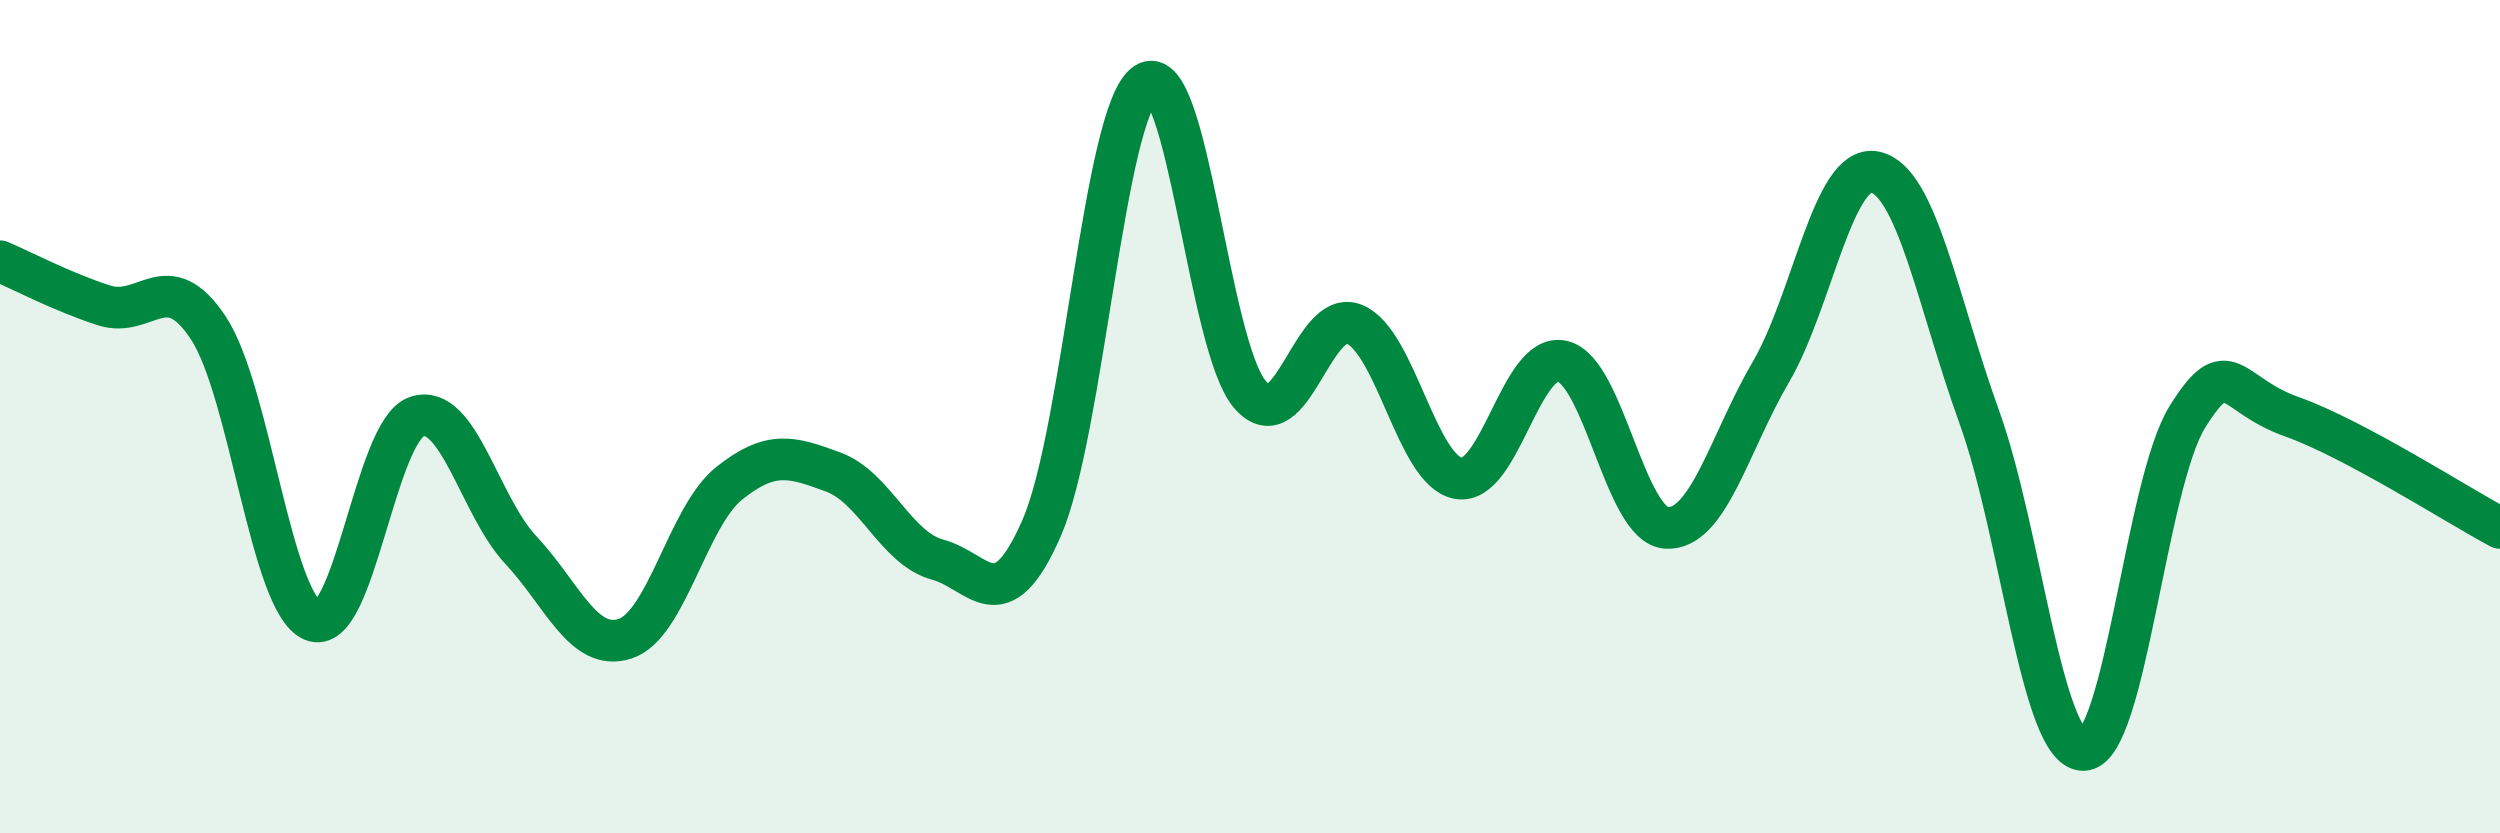 
    <svg width="60" height="20" viewBox="0 0 60 20" xmlns="http://www.w3.org/2000/svg">
      <path
        d="M 0,6.27 C 0.5,6.48 1.5,7.01 2.5,7.33 C 3.5,7.65 4,6.36 5,7.87 C 6,9.38 6.5,14.46 7.5,14.89 C 8.5,15.32 9,10.34 10,10 C 11,9.66 11.5,12.13 12.5,13.2 C 13.5,14.27 14,15.65 15,15.33 C 16,15.01 16.5,12.4 17.5,11.6 C 18.5,10.8 19,10.96 20,11.33 C 21,11.7 21.5,13.16 22.5,13.43 C 23.5,13.7 24,14.96 25,12.67 C 26,10.38 26.5,2.64 27.5,2 C 28.5,1.36 29,8.31 30,9.47 C 31,10.63 31.5,7.38 32.5,7.78 C 33.5,8.18 34,11.3 35,11.48 C 36,11.66 36.5,8.43 37.5,8.67 C 38.5,8.91 39,12.62 40,12.67 C 41,12.72 41.5,10.64 42.5,8.93 C 43.5,7.22 44,3.92 45,4.13 C 46,4.34 46.5,7.23 47.5,10 C 48.5,12.77 49,18 50,18 C 51,18 51.5,11.6 52.5,10 C 53.5,8.4 53.5,9.47 55,10 C 56.5,10.53 59,12.14 60,12.67L60 20L0 20Z"
        fill="#008740"
        opacity="0.1"
        stroke-linecap="round"
        stroke-linejoin="round"
      />
      <path
        d="M 0,6.27 C 0.5,6.48 1.5,7.01 2.5,7.33 C 3.5,7.65 4,6.36 5,7.87 C 6,9.38 6.5,14.46 7.5,14.89 C 8.5,15.32 9,10.34 10,10 C 11,9.66 11.5,12.13 12.5,13.2 C 13.5,14.27 14,15.65 15,15.33 C 16,15.01 16.5,12.4 17.5,11.6 C 18.5,10.8 19,10.96 20,11.33 C 21,11.7 21.5,13.16 22.5,13.43 C 23.5,13.7 24,14.96 25,12.67 C 26,10.38 26.5,2.64 27.5,2 C 28.5,1.36 29,8.31 30,9.47 C 31,10.63 31.5,7.38 32.5,7.78 C 33.5,8.18 34,11.3 35,11.48 C 36,11.66 36.5,8.43 37.5,8.67 C 38.5,8.91 39,12.62 40,12.67 C 41,12.72 41.5,10.64 42.5,8.93 C 43.5,7.22 44,3.92 45,4.13 C 46,4.34 46.5,7.23 47.5,10 C 48.5,12.77 49,18 50,18 C 51,18 51.5,11.6 52.5,10 C 53.5,8.4 53.5,9.47 55,10 C 56.5,10.53 59,12.14 60,12.67"
        stroke="#008740"
        stroke-width="1"
        fill="none"
        stroke-linecap="round"
        stroke-linejoin="round"
      />
    </svg>
  